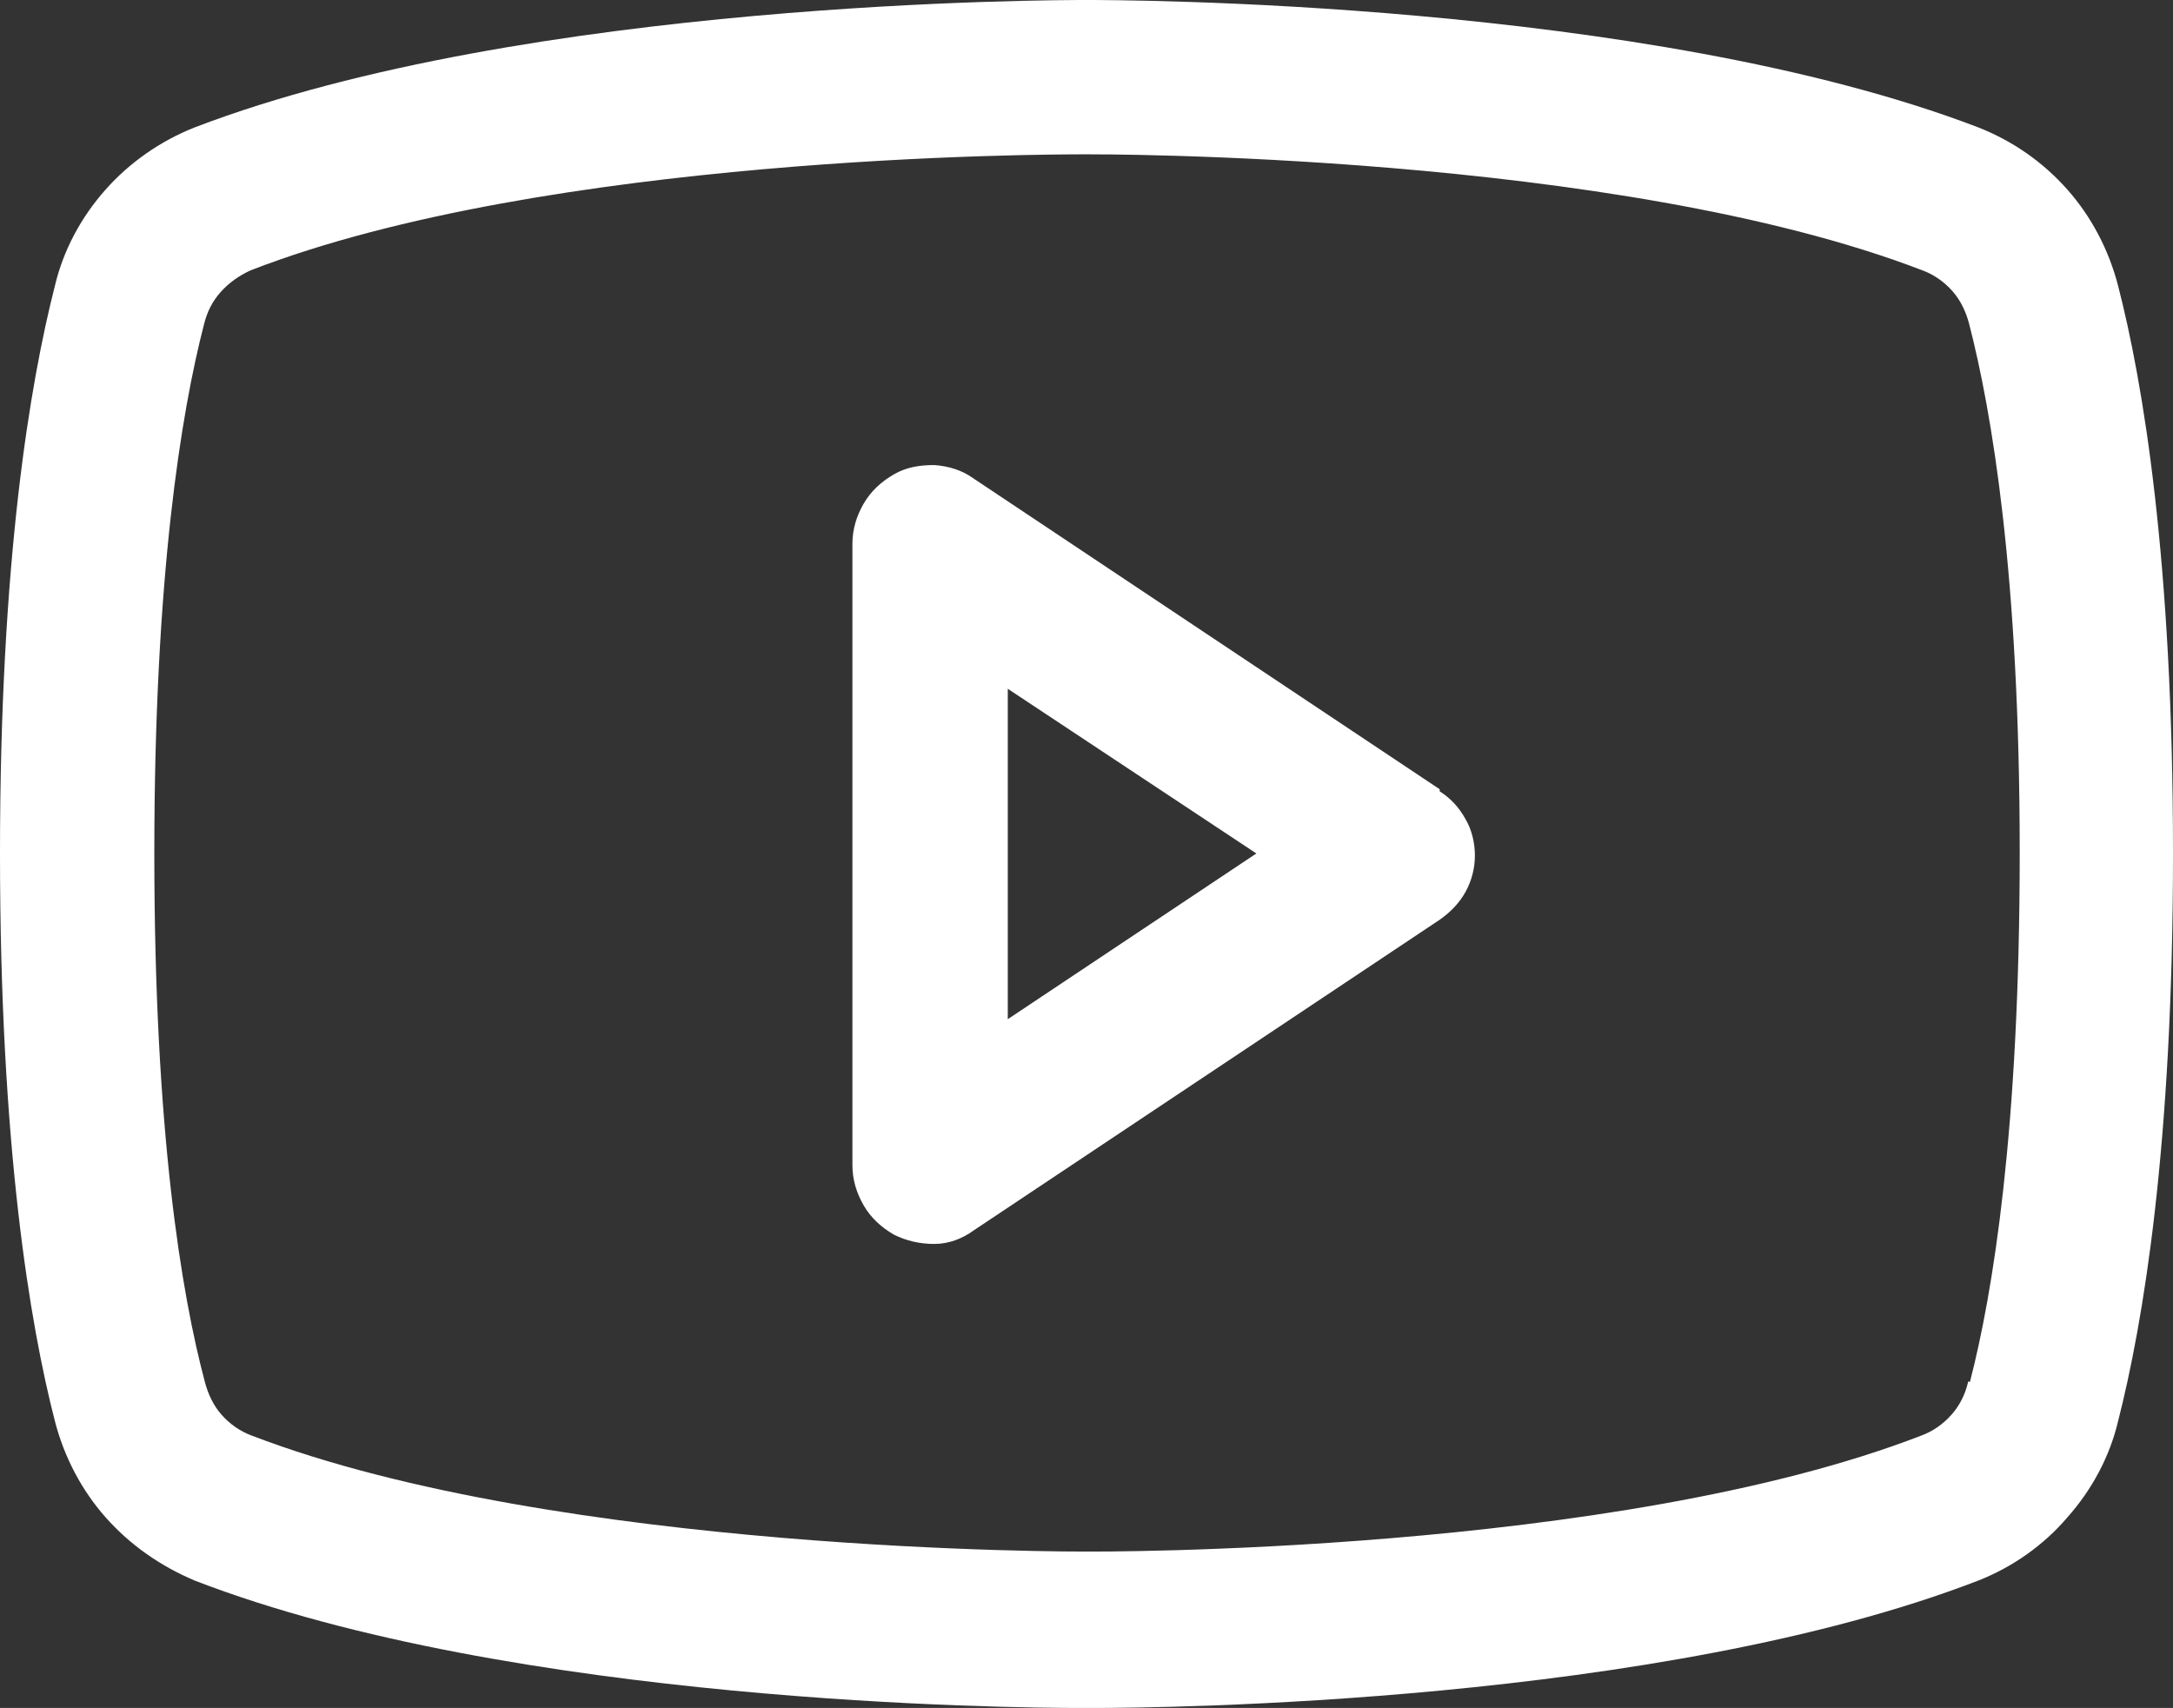 <svg xmlns="http://www.w3.org/2000/svg" id="Livello_2" data-name="Livello 2" viewBox="0 0 20.98 16.49"><rect x="0" y="0" width="20.98" height="16.49" fill="#333333" stroke="none"/><defs><style>      .cls-1 {        fill: #fff;      }    </style></defs><g id="Livello_1-2" data-name="Livello 1"><path class="cls-1" d="M19,13.35c-.03.12-.08.22-.16.31s-.18.16-.29.2c-2.97,1.15-8.01,1.12-8.06,1.12h0c-.05,0-5.09.02-8.06-1.12-.11-.04-.21-.11-.29-.2s-.13-.2-.16-.31c-.23-.86-.49-2.43-.49-5.11s.26-4.26.48-5.11c.03-.12.08-.22.16-.31s.18-.16.29-.21c2.86-1.11,7.66-1.12,8.05-1.12h.03c.05,0,5.1-.02,8.06,1.12.11.04.21.11.29.2.08.09.13.2.16.31.22.85.49,2.43.49,5.11s-.26,4.26-.48,5.11h-.02ZM20.45,2.76c-.09-.35-.26-.67-.49-.93-.24-.27-.53-.47-.86-.6C15.89,0,10.77,0,10.49,0S5.09,0,1.88,1.23c-.33.13-.63.34-.86.6-.24.27-.41.59-.49.93-.24.94-.53,2.65-.53,5.48s.29,4.55.53,5.48c.09.35.26.67.49.93.24.27.53.47.86.61,3.08,1.19,7.9,1.23,8.55,1.23h.12c.65,0,5.47-.04,8.55-1.23.33-.13.63-.34.86-.61.24-.27.41-.59.49-.93.24-.94.53-2.65.53-5.48s-.29-4.55-.53-5.48ZM9.73,9.84v-3.19l2.4,1.59s-2.4,1.6-2.4,1.6ZM13.9,7.62l-4.5-3c-.11-.08-.24-.12-.38-.13-.14,0-.27.02-.39.09s-.22.16-.29.28-.11.25-.11.39v6c0,.14.04.27.11.39.07.12.17.21.29.28.12.06.25.09.39.09s.27-.05.38-.13l4.5-3c.1-.07.19-.16.25-.27.06-.11.09-.23.09-.35s-.03-.25-.09-.35c-.06-.11-.14-.2-.25-.27v-.02Z"></path></g></svg>